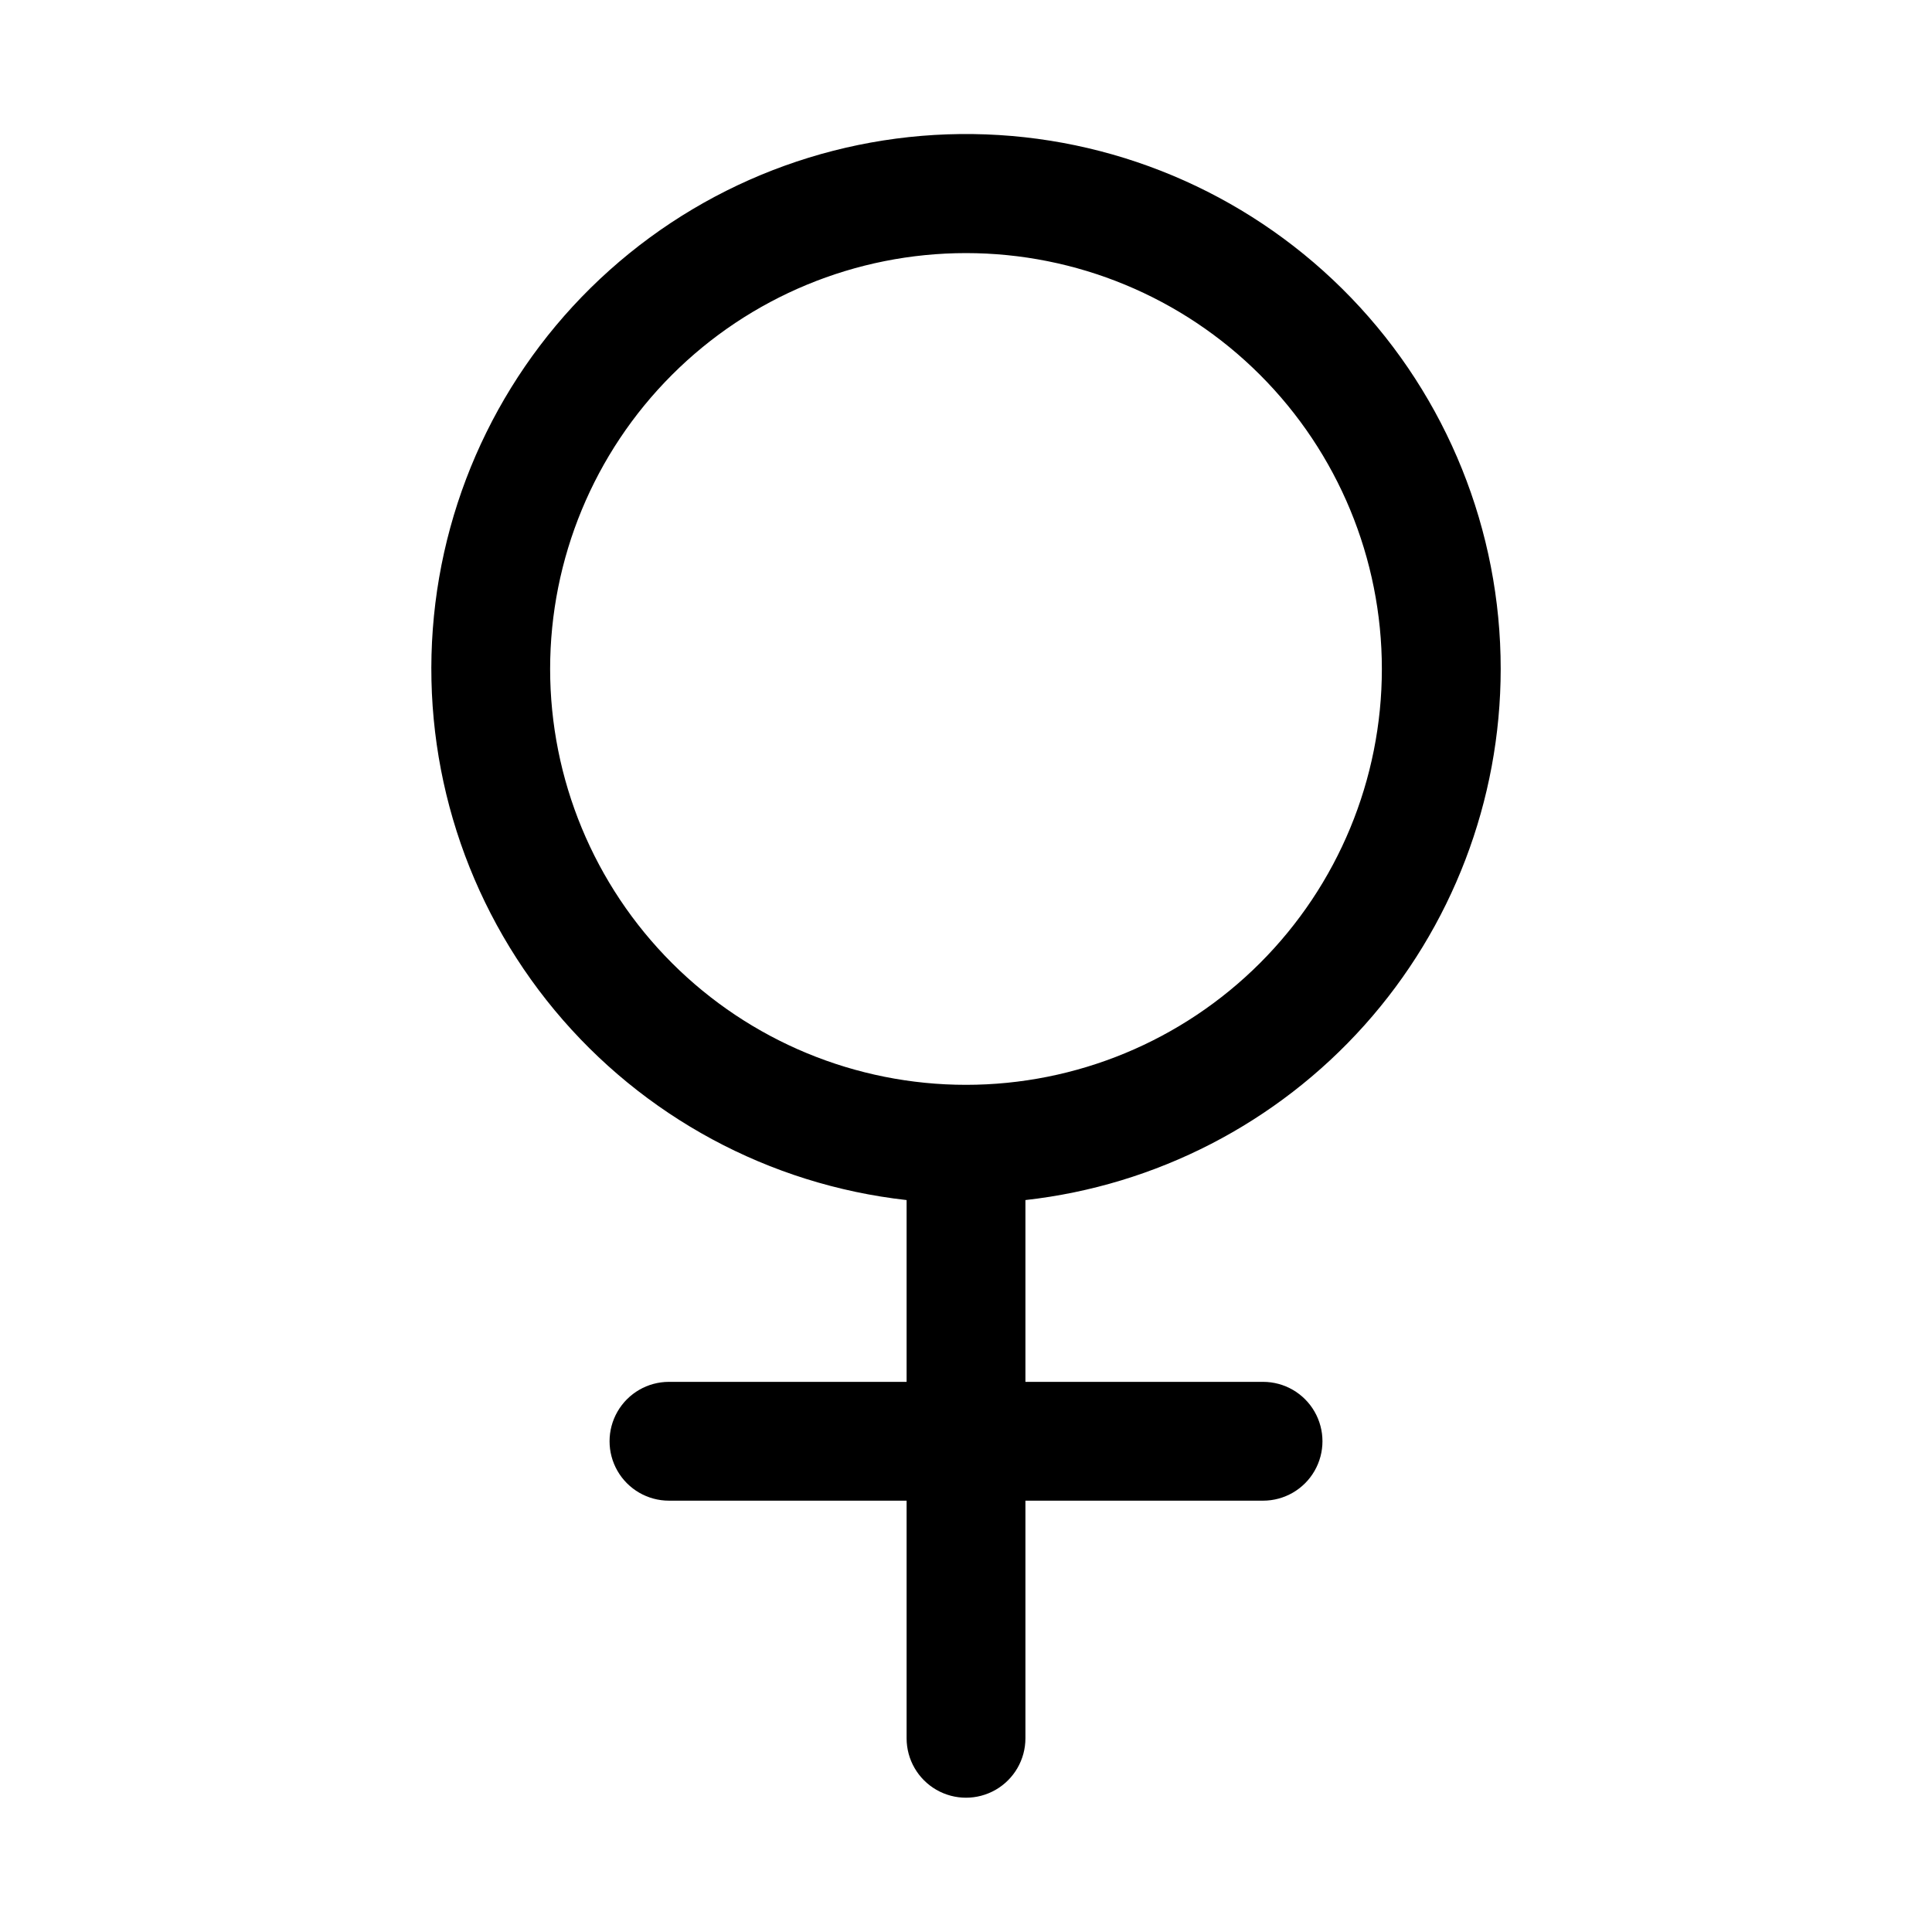 <?xml version="1.0" encoding="UTF-8"?>
<!-- Uploaded to: SVG Repo, www.svgrepo.com, Generator: SVG Repo Mixer Tools -->
<svg fill="#000000" width="800px" height="800px" version="1.1" viewBox="144 144 512 512" xmlns="http://www.w3.org/2000/svg">
 <path d="m541.7 321.28c0.016-36.672-14.184-71.926-39.621-98.344-25.438-26.418-60.125-41.949-96.773-43.32-36.648-1.371-72.402 11.52-99.742 35.961-27.34 24.441-44.141 58.535-46.863 95.105-2.727 36.574 8.832 72.777 32.25 101 23.414 28.223 56.863 46.273 93.309 50.348v48.176h-62.977c-5.625 0-10.82 3-13.633 7.871s-2.812 10.875 0 15.746c2.812 4.871 8.008 7.871 13.633 7.871h62.977v62.977c0 5.625 3 10.82 7.871 13.633s10.875 2.812 15.746 0 7.871-8.008 7.871-13.633v-62.977h62.977c5.625 0 10.824-3 13.633-7.871 2.812-4.871 2.812-10.875 0-15.746-2.809-4.871-8.008-7.871-13.633-7.871h-62.977v-48.176c34.629-3.871 66.613-20.367 89.848-46.332 23.234-25.965 36.09-59.578 36.105-94.422zm-251.91 0c0-29.227 11.613-57.262 32.281-77.93 20.668-20.668 48.699-32.277 77.93-32.277 29.227 0 57.258 11.609 77.926 32.277 20.668 20.668 32.281 48.703 32.281 77.93 0 29.23-11.613 57.262-32.281 77.93s-48.699 32.281-77.926 32.281c-29.23 0-57.262-11.613-77.93-32.281-20.668-20.668-32.281-48.699-32.281-77.93z"/>
</svg>